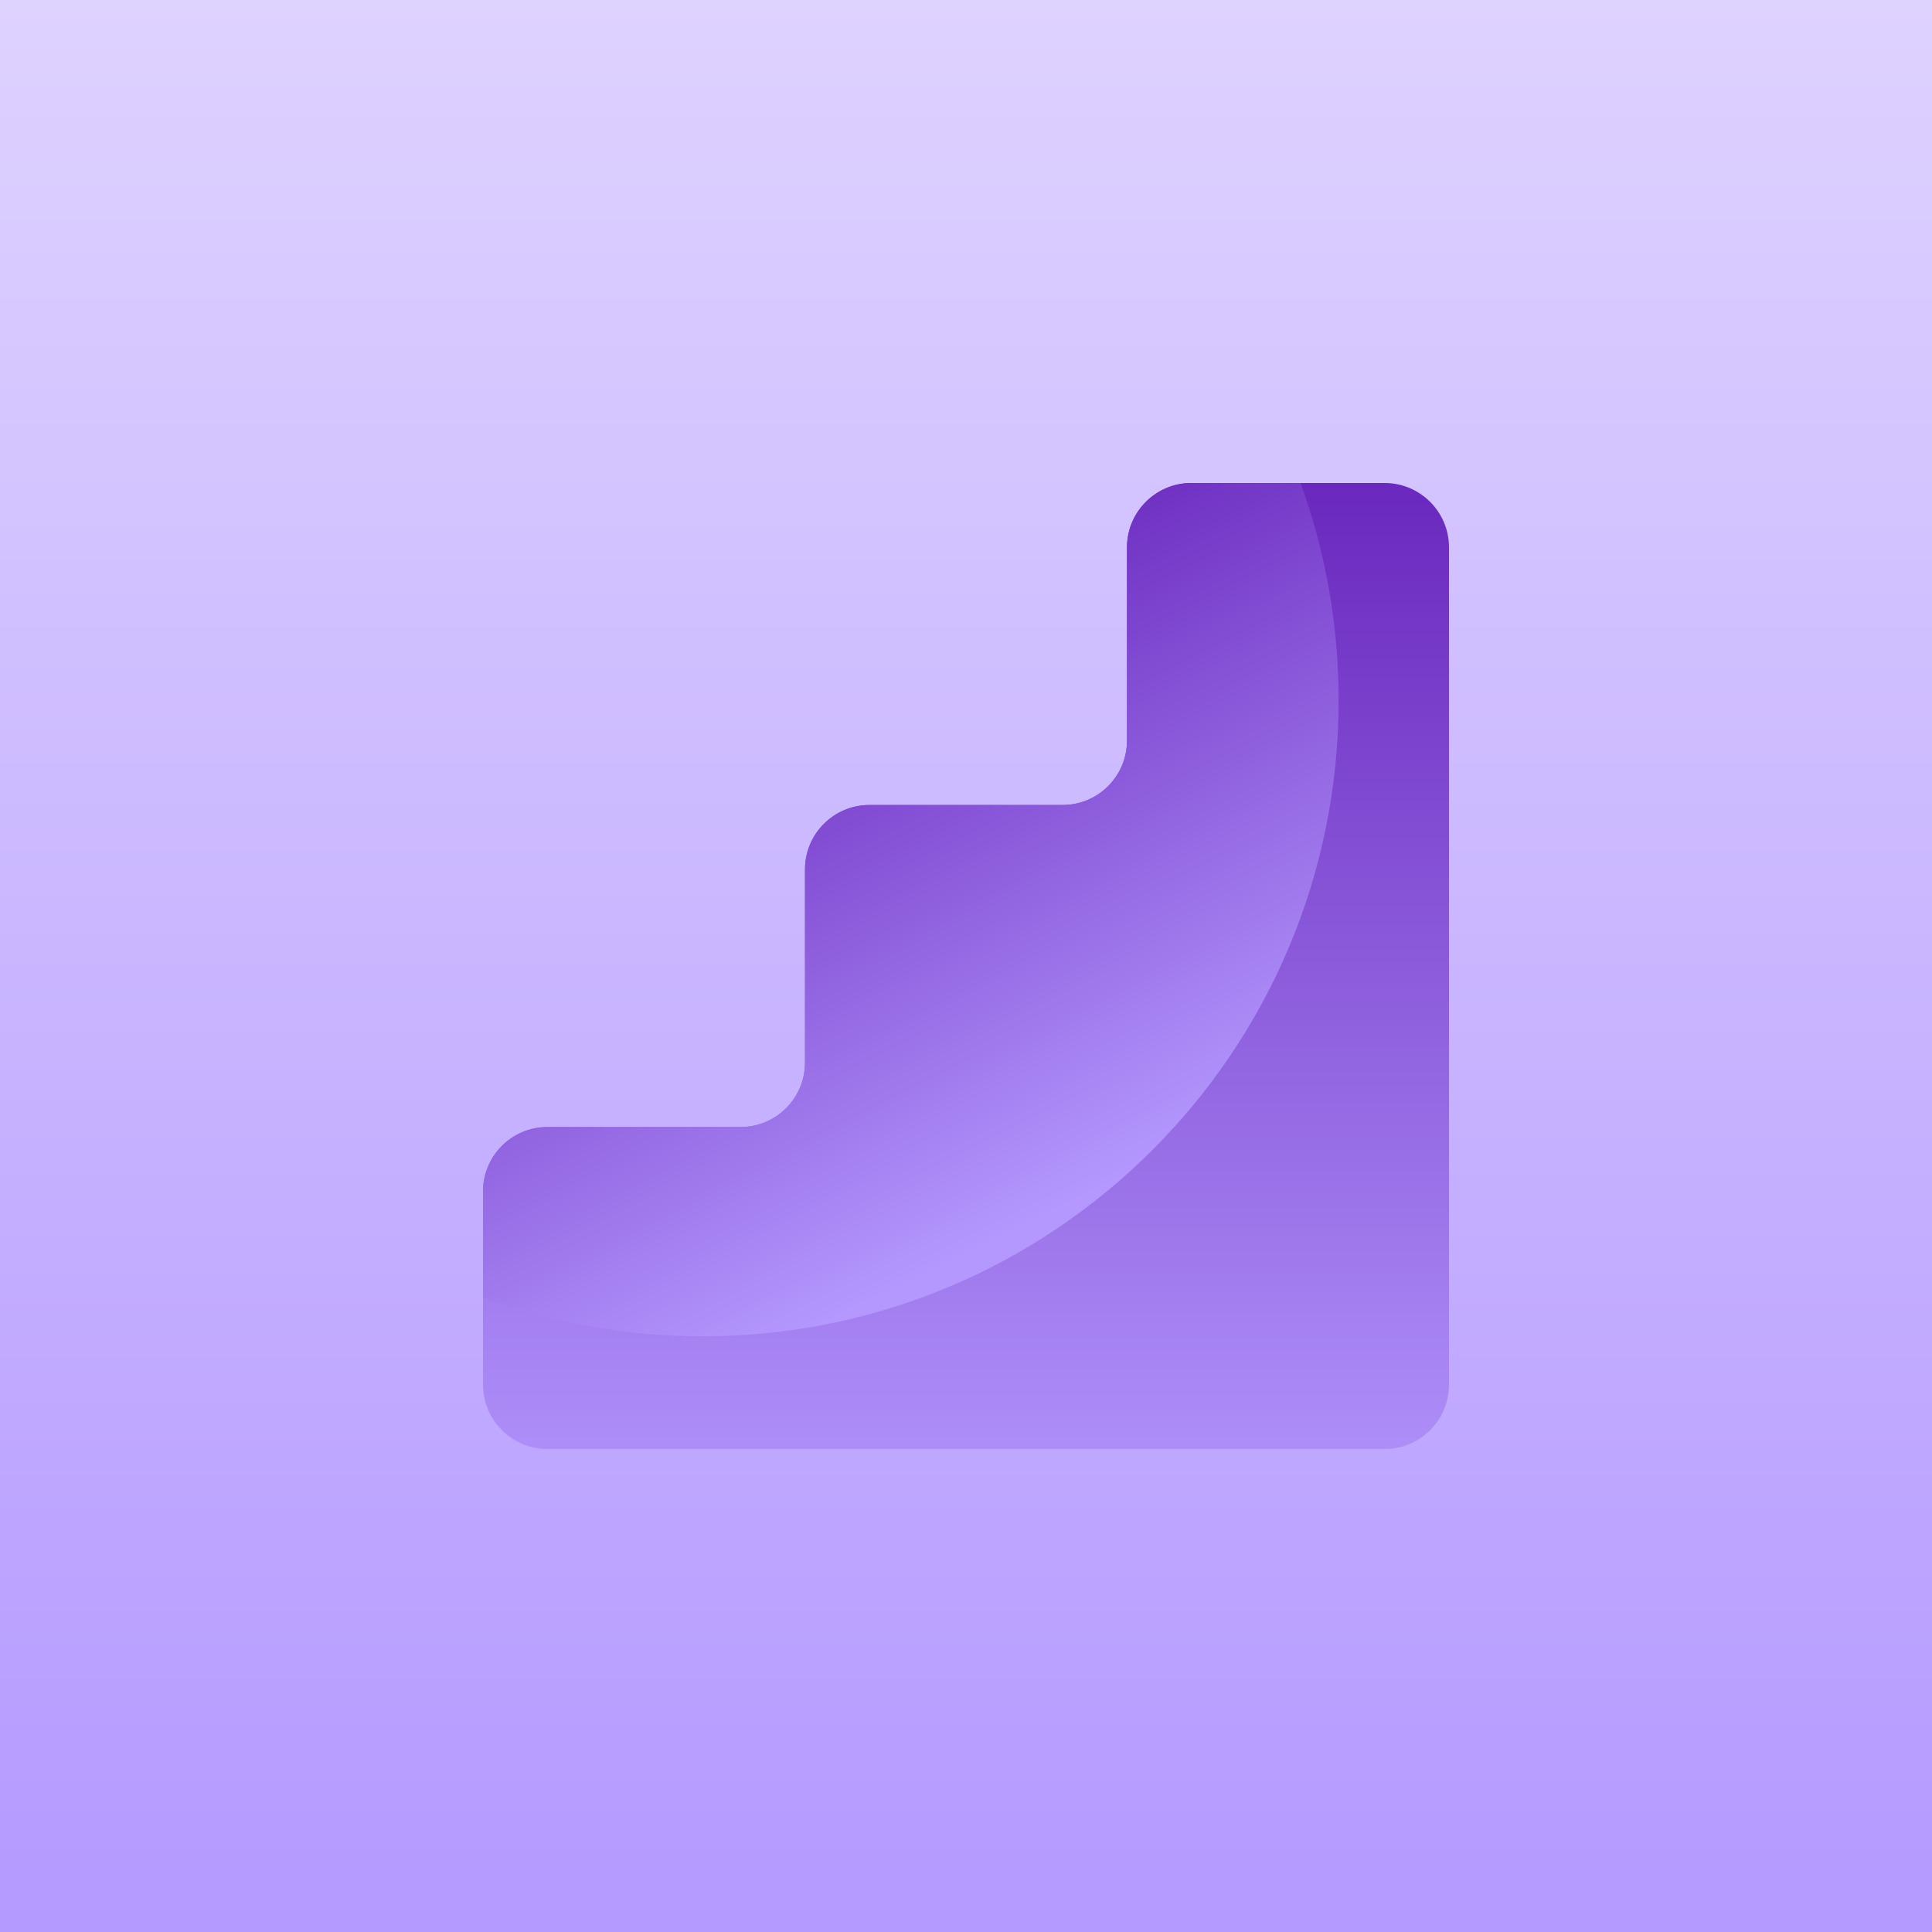 <svg width="120" height="120" viewBox="0 0 120 120" fill="none" xmlns="http://www.w3.org/2000/svg">
<rect width="120" height="120" fill="url(#paint0_linear_1392_4998)"/>
<path fill-rule="evenodd" clip-rule="evenodd" d="M90 34C90 31.791 88.209 30 86 30H74C71.791 30 70 31.791 70 34V46C70 48.209 68.209 50 66 50H54C51.791 50 50 51.791 50 54V66C50 68.209 48.209 70 46 70H34C31.791 70 30 71.791 30 74V86C30 88.209 31.791 90 34 90H86C88.209 90 90 88.209 90 86V70V34Z" fill="url(#paint1_linear_1392_4998)"/>
<path fill-rule="evenodd" clip-rule="evenodd" d="M80.778 30C82.31 34.212 83.145 38.758 83.145 43.5C83.145 65.315 65.461 83 43.645 83C38.849 83 34.253 82.145 30 80.58V74C30 71.791 31.791 70 34 70H46C48.209 70 50 68.209 50 66V54C50 51.791 51.791 50 54 50H66C68.209 50 70 48.209 70 46V34C70 31.791 71.791 30 74 30H80.778Z" fill="url(#paint2_linear_1392_4998)"/>
<defs>
<linearGradient id="paint0_linear_1392_4998" x1="60" y1="0" x2="60" y2="120" gradientUnits="userSpaceOnUse">
<stop stop-color="#DED2FF"/>
<stop offset="1" stop-color="#B499FF"/>
</linearGradient>
<linearGradient id="paint1_linear_1392_4998" x1="60" y1="30" x2="60" y2="96" gradientUnits="userSpaceOnUse">
<stop stop-color="#6A28BE"/>
<stop offset="1" stop-color="#B498FE"/>
</linearGradient>
<linearGradient id="paint2_linear_1392_4998" x1="54" y1="35.5" x2="72" y2="72" gradientUnits="userSpaceOnUse">
<stop stop-color="#6A28BE"/>
<stop offset="1" stop-color="#B498FE"/>
</linearGradient>
</defs>
</svg>
